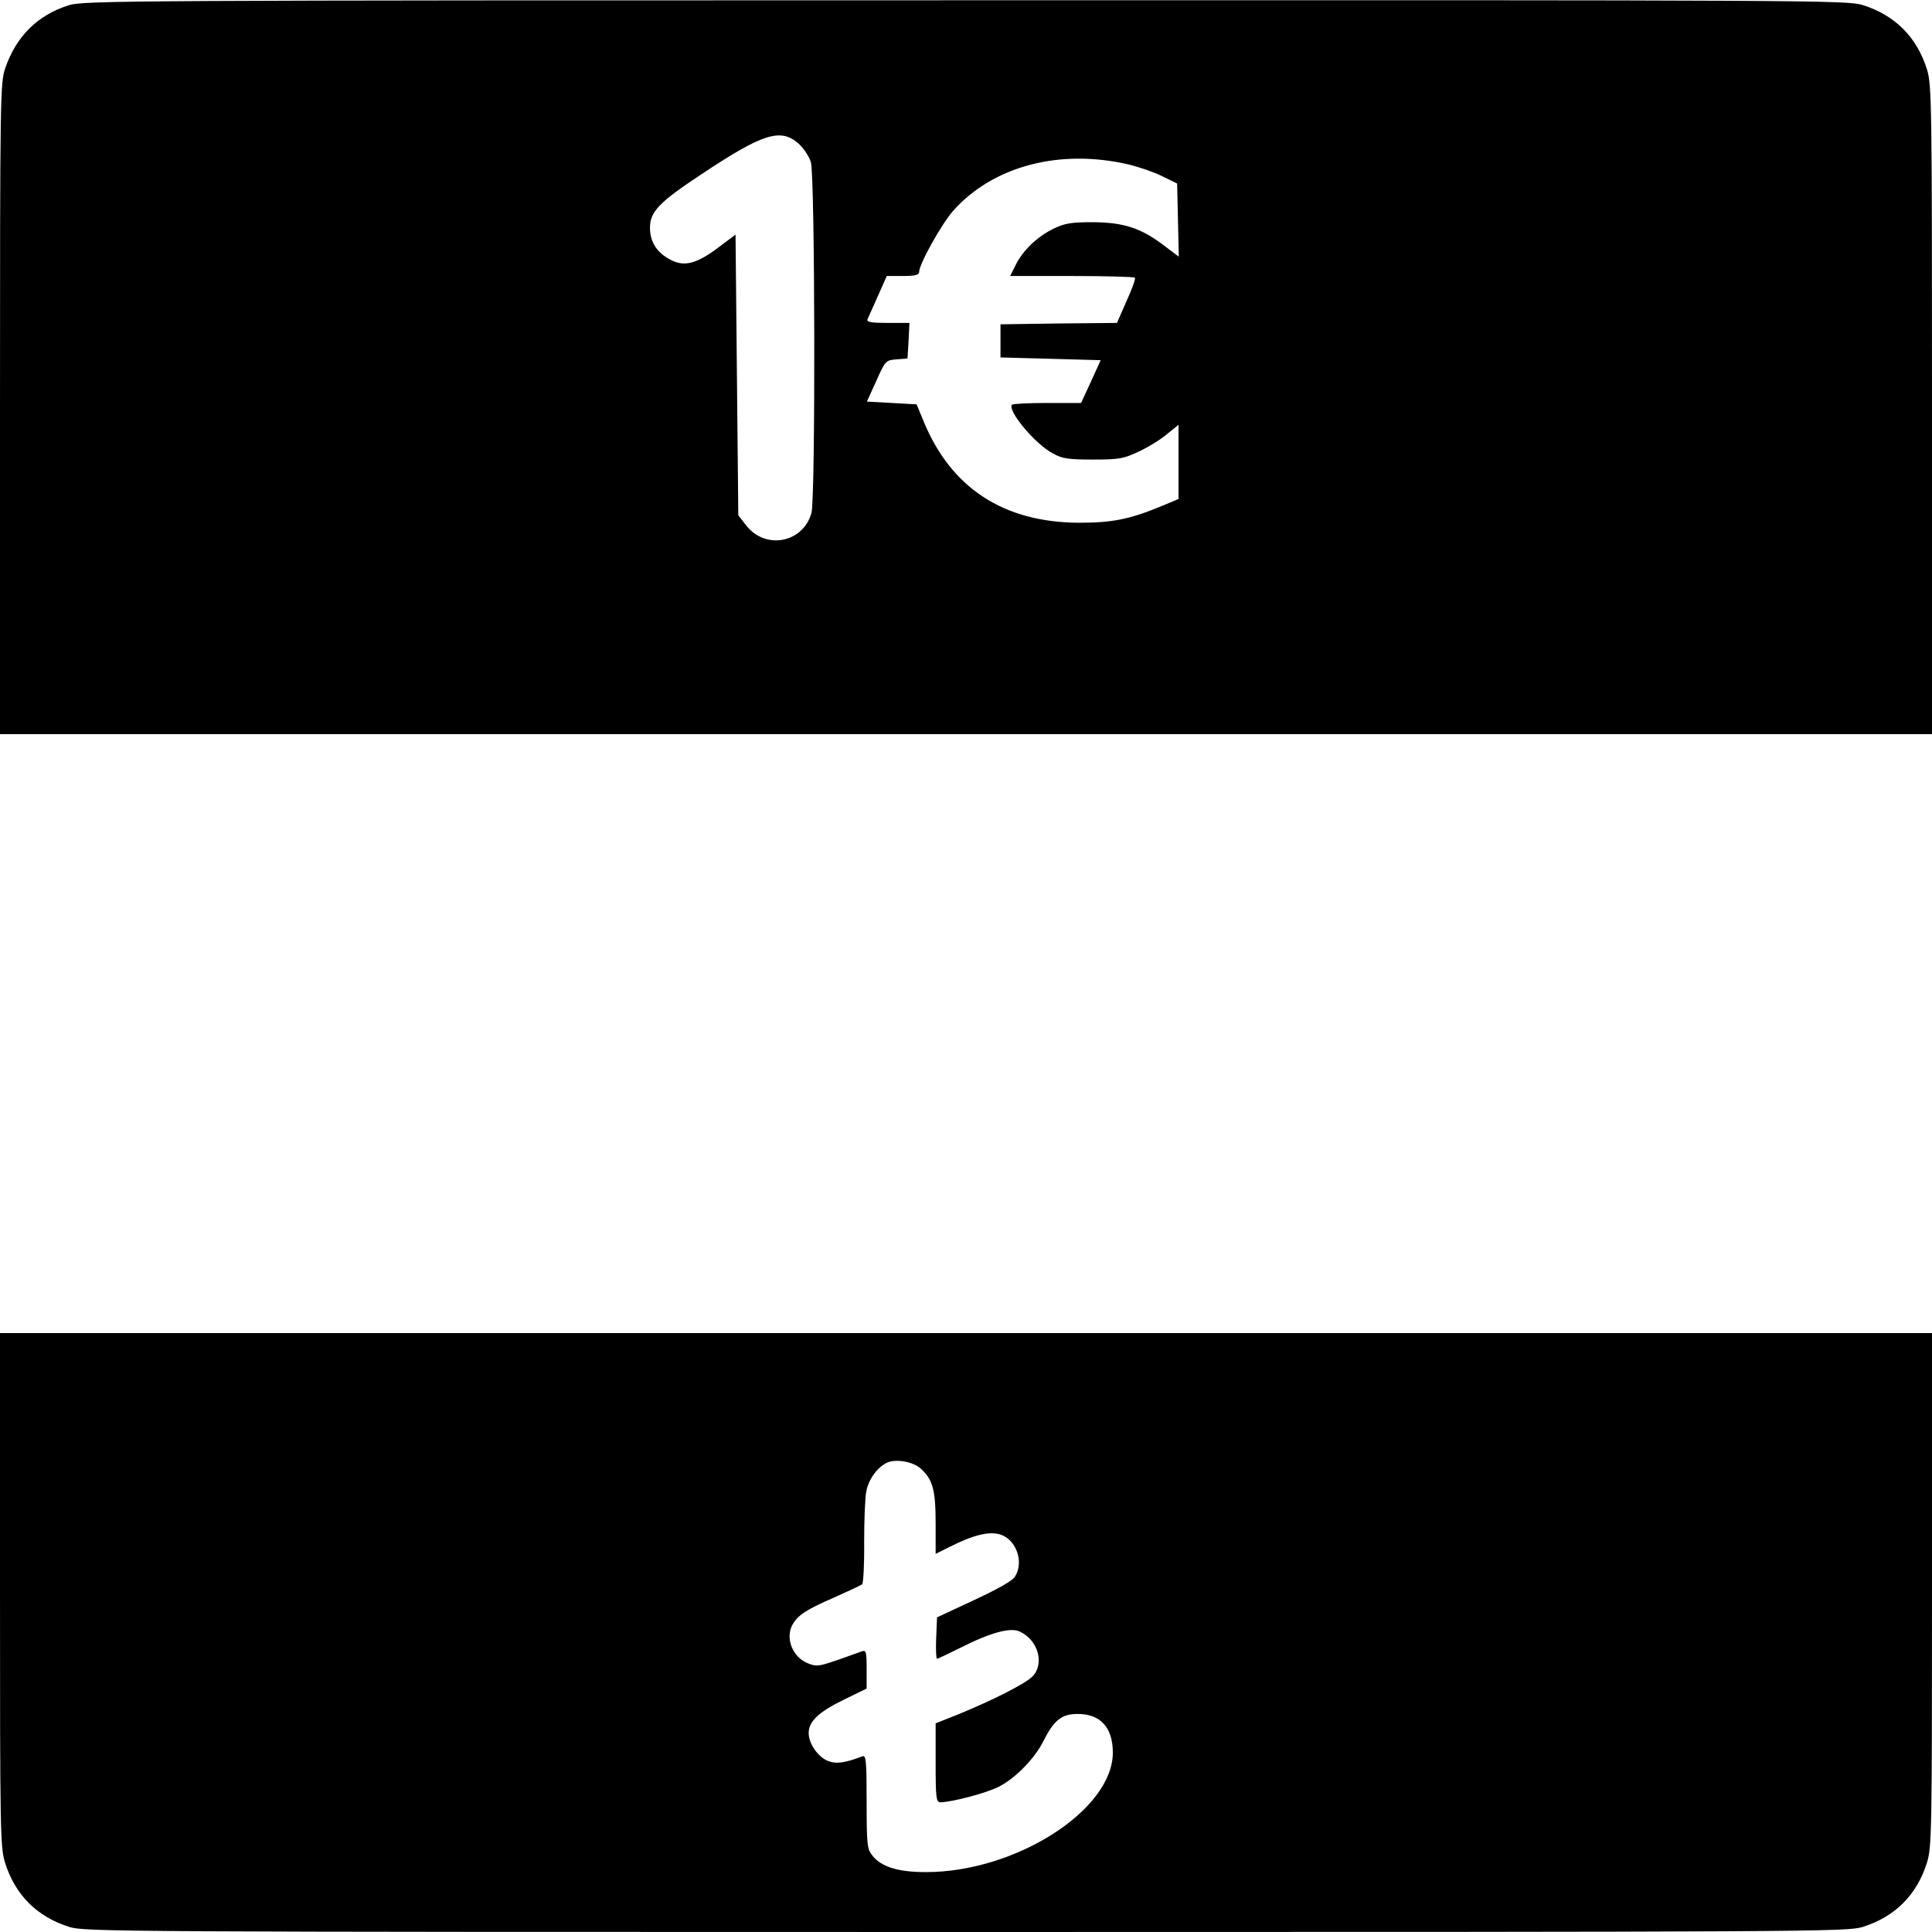 <?xml version="1.0" standalone="no"?>
<!DOCTYPE svg PUBLIC "-//W3C//DTD SVG 20010904//EN"
 "http://www.w3.org/TR/2001/REC-SVG-20010904/DTD/svg10.dtd">
<svg version="1.0" xmlns="http://www.w3.org/2000/svg"
 width="700pt" height="700pt" viewBox="0 0 700 700"
 preserveAspectRatio="xMidYMid meet">
<g transform="translate(0,700) scale(0.1,-0.1)"
fill="#000000" stroke="none">
<path d="M249 6981 c-113 -36 -190 -112 -230 -228 -18 -54 -19 -94 -19 -1235
l0 -1178 3500 0 3500 0 0 1174 c0 1114 -1 1177 -18 1234 -37 118 -116 197
-234 234 -58 17 -174 18 -3251 17 -3038 0 -3195 -1 -3248 -18z m2644 -501 c18
-16 39 -47 45 -68 15 -50 17 -1220 2 -1271 -31 -109 -168 -134 -237 -44 l-28
36 -5 509 -5 508 -60 -45 c-79 -60 -124 -72 -172 -48 -52 26 -78 65 -78 118 0
58 34 93 184 192 225 150 289 170 354 113z m1197 -76 c36 -9 90 -27 120 -42
l55 -27 3 -133 3 -132 -53 40 c-84 64 -146 84 -258 85 -80 0 -102 -4 -144 -24
-58 -29 -109 -77 -136 -131 l-20 -40 223 0 c123 0 226 -3 229 -6 3 -3 -10 -41
-30 -84 l-35 -80 -211 -2 -211 -3 0 -60 0 -60 182 -5 181 -5 -35 -77 -36 -78
-122 0 c-67 0 -124 -3 -128 -6 -19 -20 83 -143 148 -177 34 -19 56 -22 145
-22 94 0 111 3 164 28 33 15 79 43 103 63 l43 35 0 -134 0 -135 -72 -30 c-108
-44 -171 -56 -288 -56 -275 1 -466 127 -565 371 l-24 58 -90 5 -90 5 34 75
c33 74 35 75 74 78 l39 3 4 65 3 64 -79 0 c-59 0 -77 3 -73 13 3 6 20 45 38
85 l32 72 58 0 c44 0 59 4 59 14 0 29 82 176 125 224 145 161 385 224 635 166z"/>
<path d="M0 1241 c0 -876 1 -933 18 -989 37 -118 116 -197 234 -234 58 -17
175 -18 3248 -18 3073 0 3190 1 3248 18 118 37 197 116 234 234 17 56 18 113
18 989 l0 929 -3500 0 -3500 0 0 -929z m3337 437 c43 -39 53 -78 53 -198 l0
-110 48 24 c89 45 146 59 187 46 58 -19 86 -101 52 -153 -9 -15 -65 -46 -149
-85 l-133 -62 -3 -75 c-2 -41 0 -75 3 -75 3 0 41 18 83 39 113 57 184 76 218
59 67 -32 89 -118 44 -163 -28 -27 -143 -85 -267 -136 l-83 -33 0 -143 c0
-130 2 -143 18 -143 42 1 161 32 208 55 60 29 133 103 164 166 39 77 66 99
125 99 82 0 127 -49 127 -140 0 -208 -352 -433 -677 -433 -101 0 -163 19 -195
61 -18 22 -20 40 -20 194 0 142 -2 169 -14 165 -66 -25 -96 -29 -127 -17 -36
15 -69 63 -69 101 0 42 36 76 126 120 l84 41 0 70 c0 63 -2 70 -17 65 -10 -4
-51 -18 -90 -32 -67 -23 -75 -24 -107 -11 -55 23 -81 90 -55 139 19 34 48 54
149 98 52 23 99 45 104 49 4 5 8 73 7 152 0 78 3 162 8 186 9 44 41 87 76 103
32 14 95 3 122 -23z"/>
</g>
</svg>
